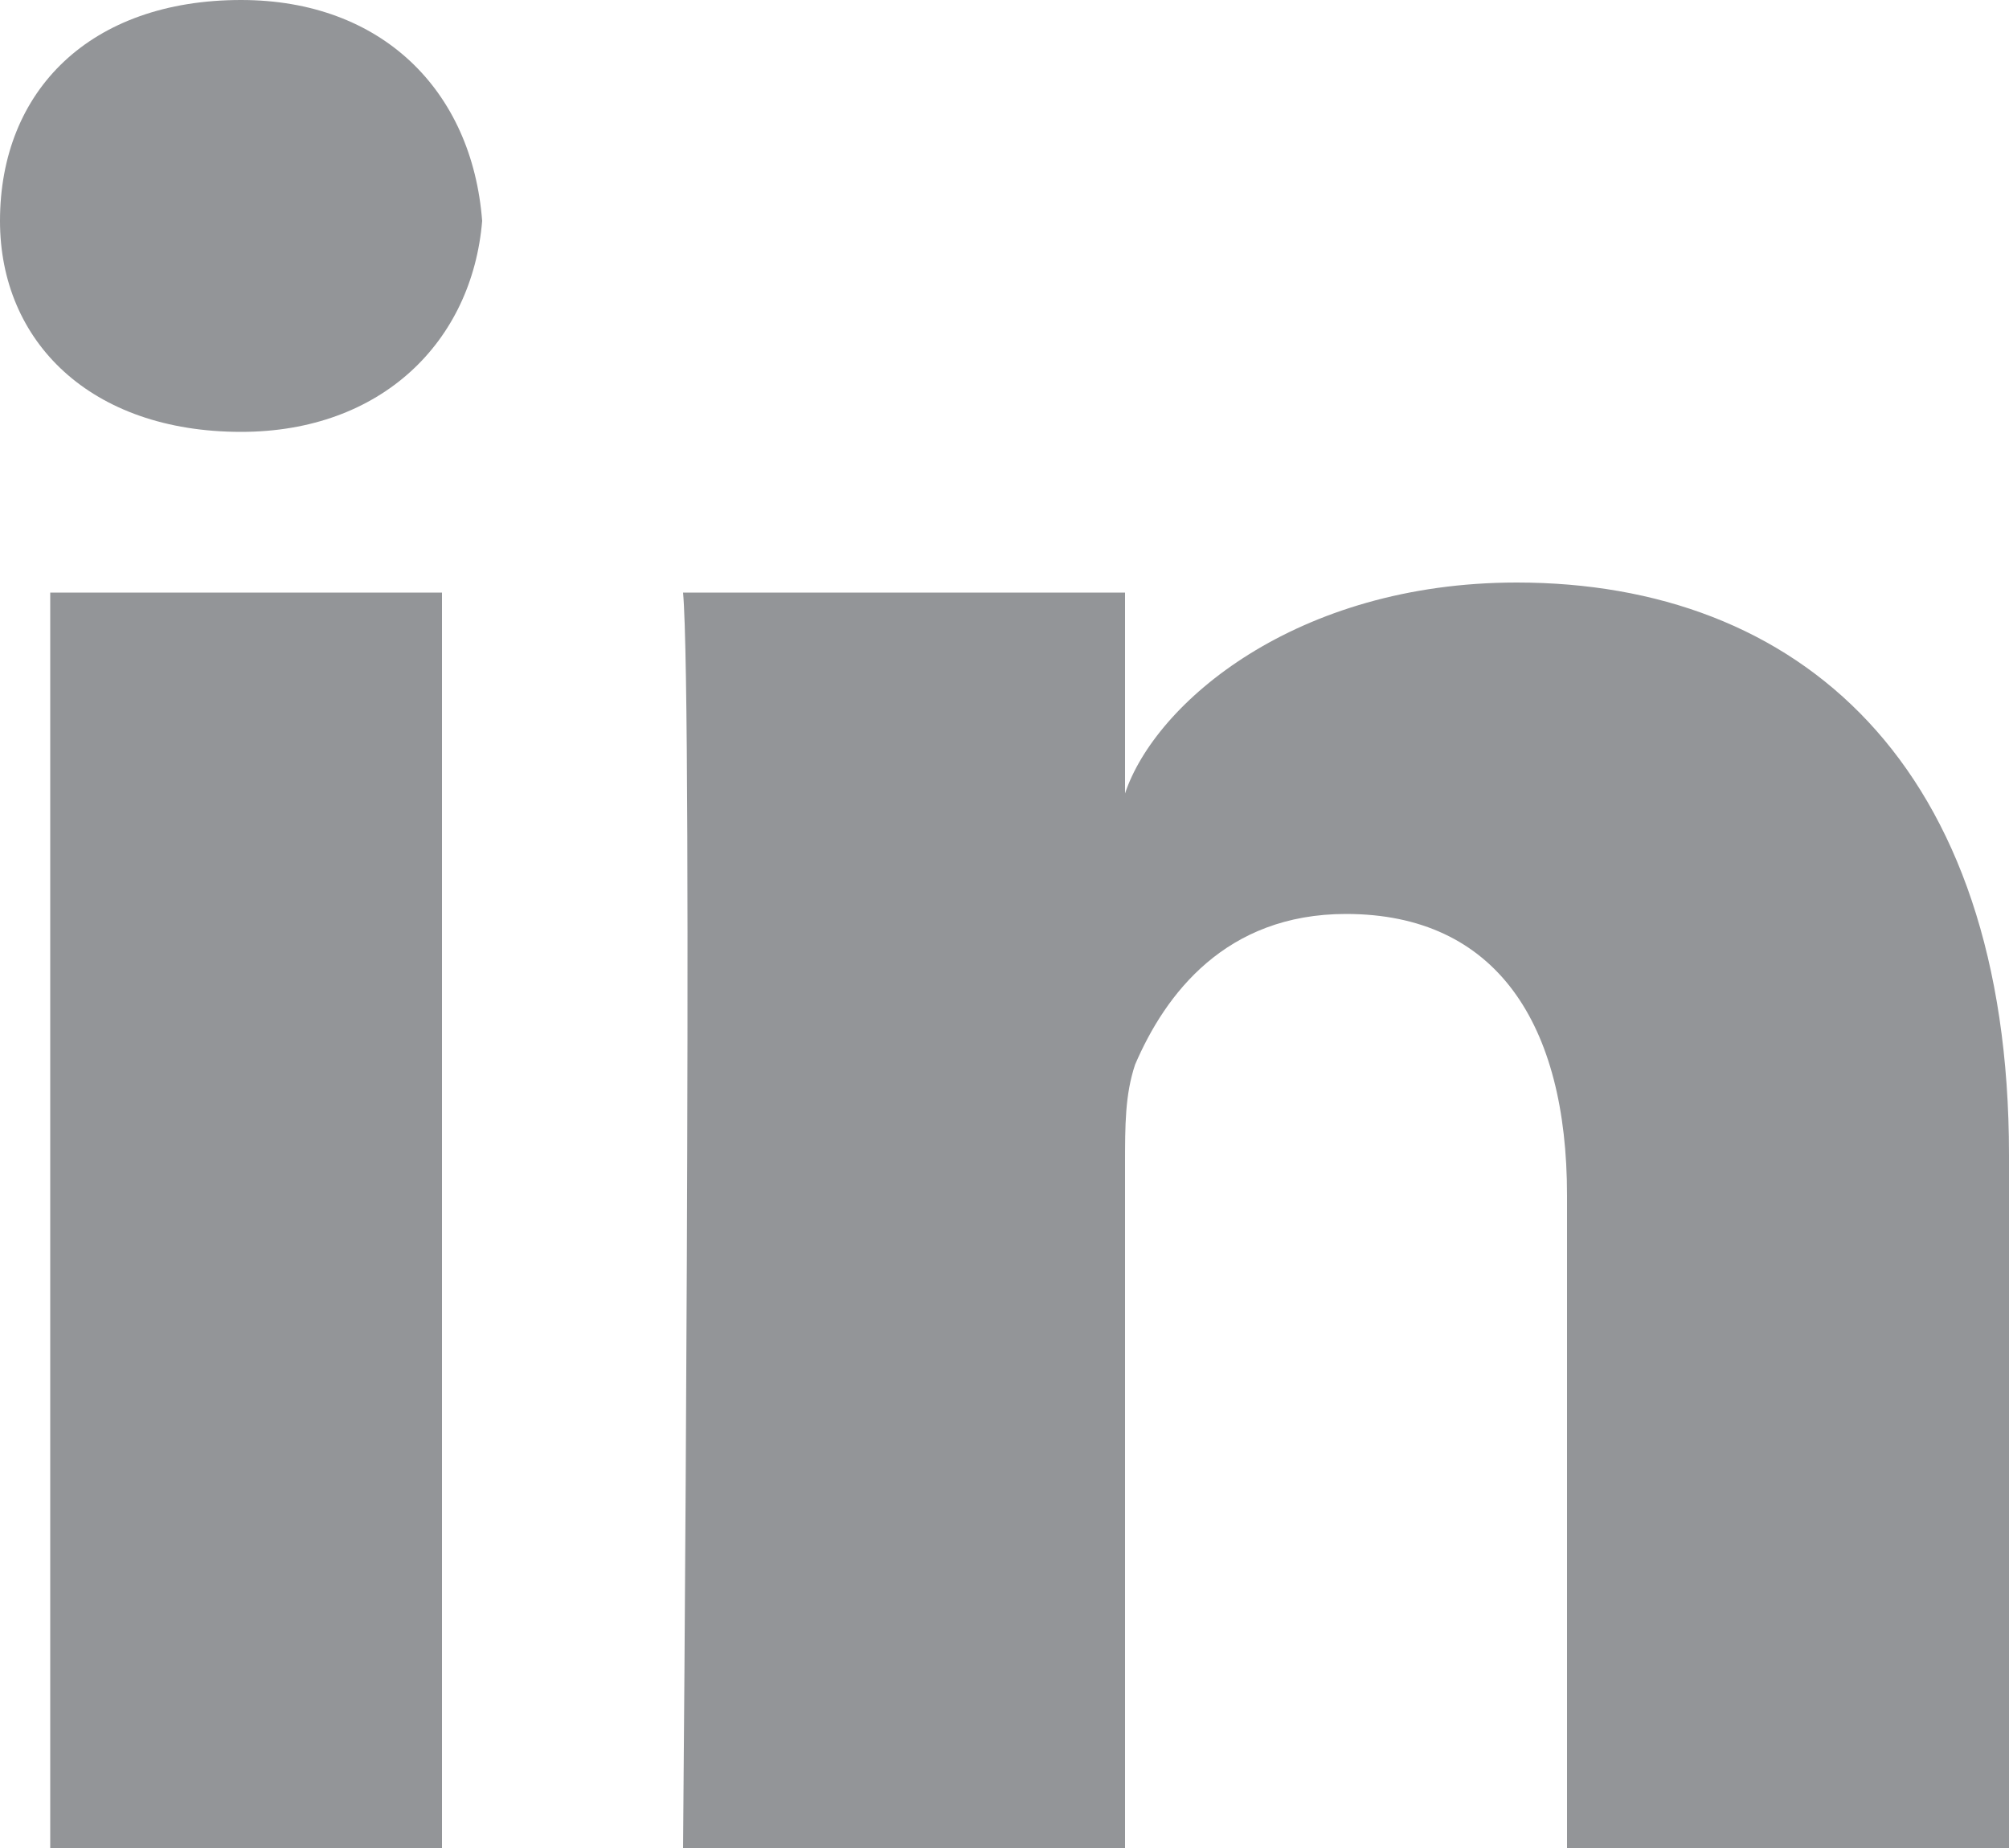 <?xml version="1.0" encoding="utf-8"?>
<!-- Generator: Adobe Illustrator 17.1.0, SVG Export Plug-In . SVG Version: 6.00 Build 0)  -->
<!DOCTYPE svg PUBLIC "-//W3C//DTD SVG 1.1//EN" "http://www.w3.org/Graphics/SVG/1.1/DTD/svg11.dtd">
<svg version="1.1" id="Layer_1" xmlns="http://www.w3.org/2000/svg" xmlns:xlink="http://www.w3.org/1999/xlink" x="0px" y="0px"
	 viewBox="0 0 20 18.4" enable-background="new 0 0 20 18.4" xml:space="preserve">
<path fill="#939598" d="M20,18.4h-4.4v-6.5c0-1.7-0.7-2.8-2.2-2.8c-1.2,0-1.8,0.8-2.1,1.5c-0.1,0.3-0.1,0.6-0.1,1v6.8H6.8
	c0,0,0.1-11.4,0-12.5h4.4v2c0.3-0.9,1.7-2.1,3.9-2.1c2.8,0,4.9,1.8,4.9,5.7V18.4z M2.4,4.3L2.4,4.3C0.9,4.3,0,3.4,0,2.2
	C0,0.9,0.9,0,2.4,0c1.4,0,2.3,0.9,2.4,2.2C4.7,3.4,3.8,4.3,2.4,4.3 M4.4,18.4H0.5V5.9h3.9V18.4z"/>
</svg>
